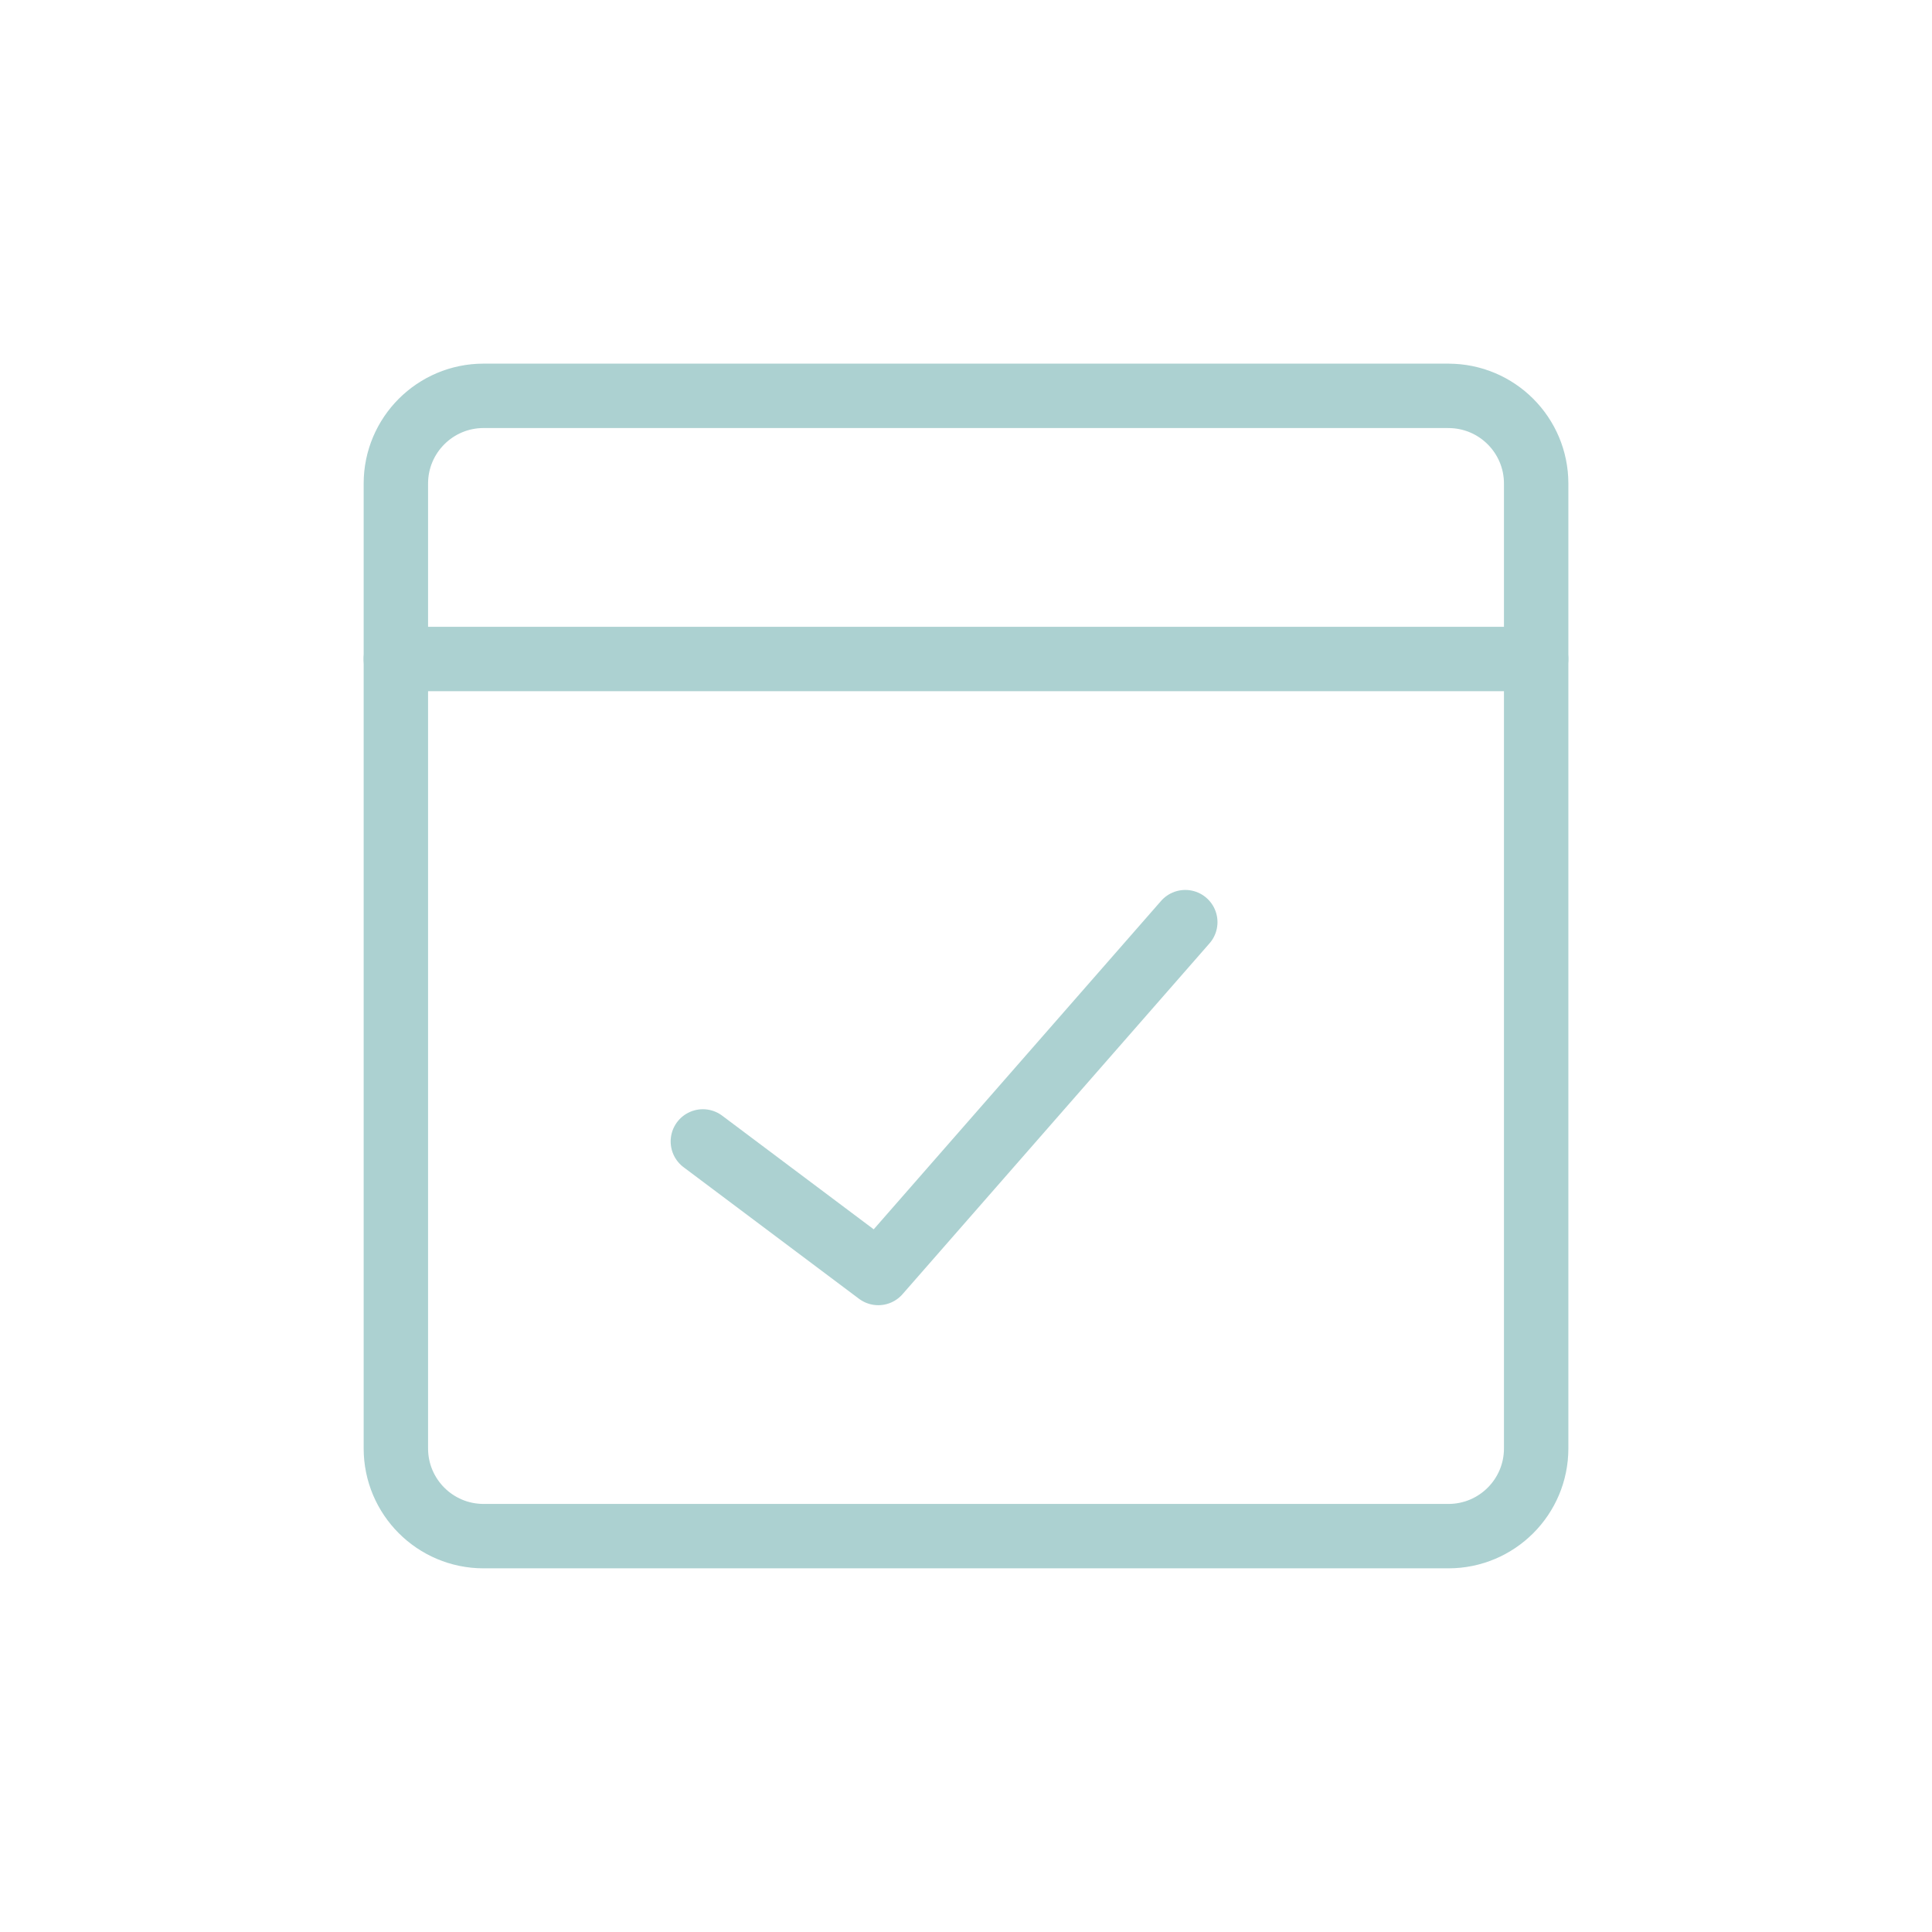 <?xml version="1.0" encoding="UTF-8"?><svg id="a" xmlns="http://www.w3.org/2000/svg" viewBox="0 0 600 600"><defs><style>.f{fill:none;stroke:#acd1d1;stroke-linecap:round;stroke-linejoin:round;stroke-width:20px;}</style></defs><g id="b"><path id="c" class="f" d="M449.82,122.93H150.18c-15.04,0-27.24,12.2-27.24,27.24v299.65c0,15.05,12.2,27.24,27.24,27.24h299.65c15.05,0,27.24-12.2,27.24-27.24V150.18c0-15.04-12.2-27.24-27.24-27.24Z"/><path id="d" class="f" d="M122.93,204.66h354.13"/><path id="e" class="f" d="M218.28,354.48l54.48,40.86,95.34-108.96"/></g></svg>